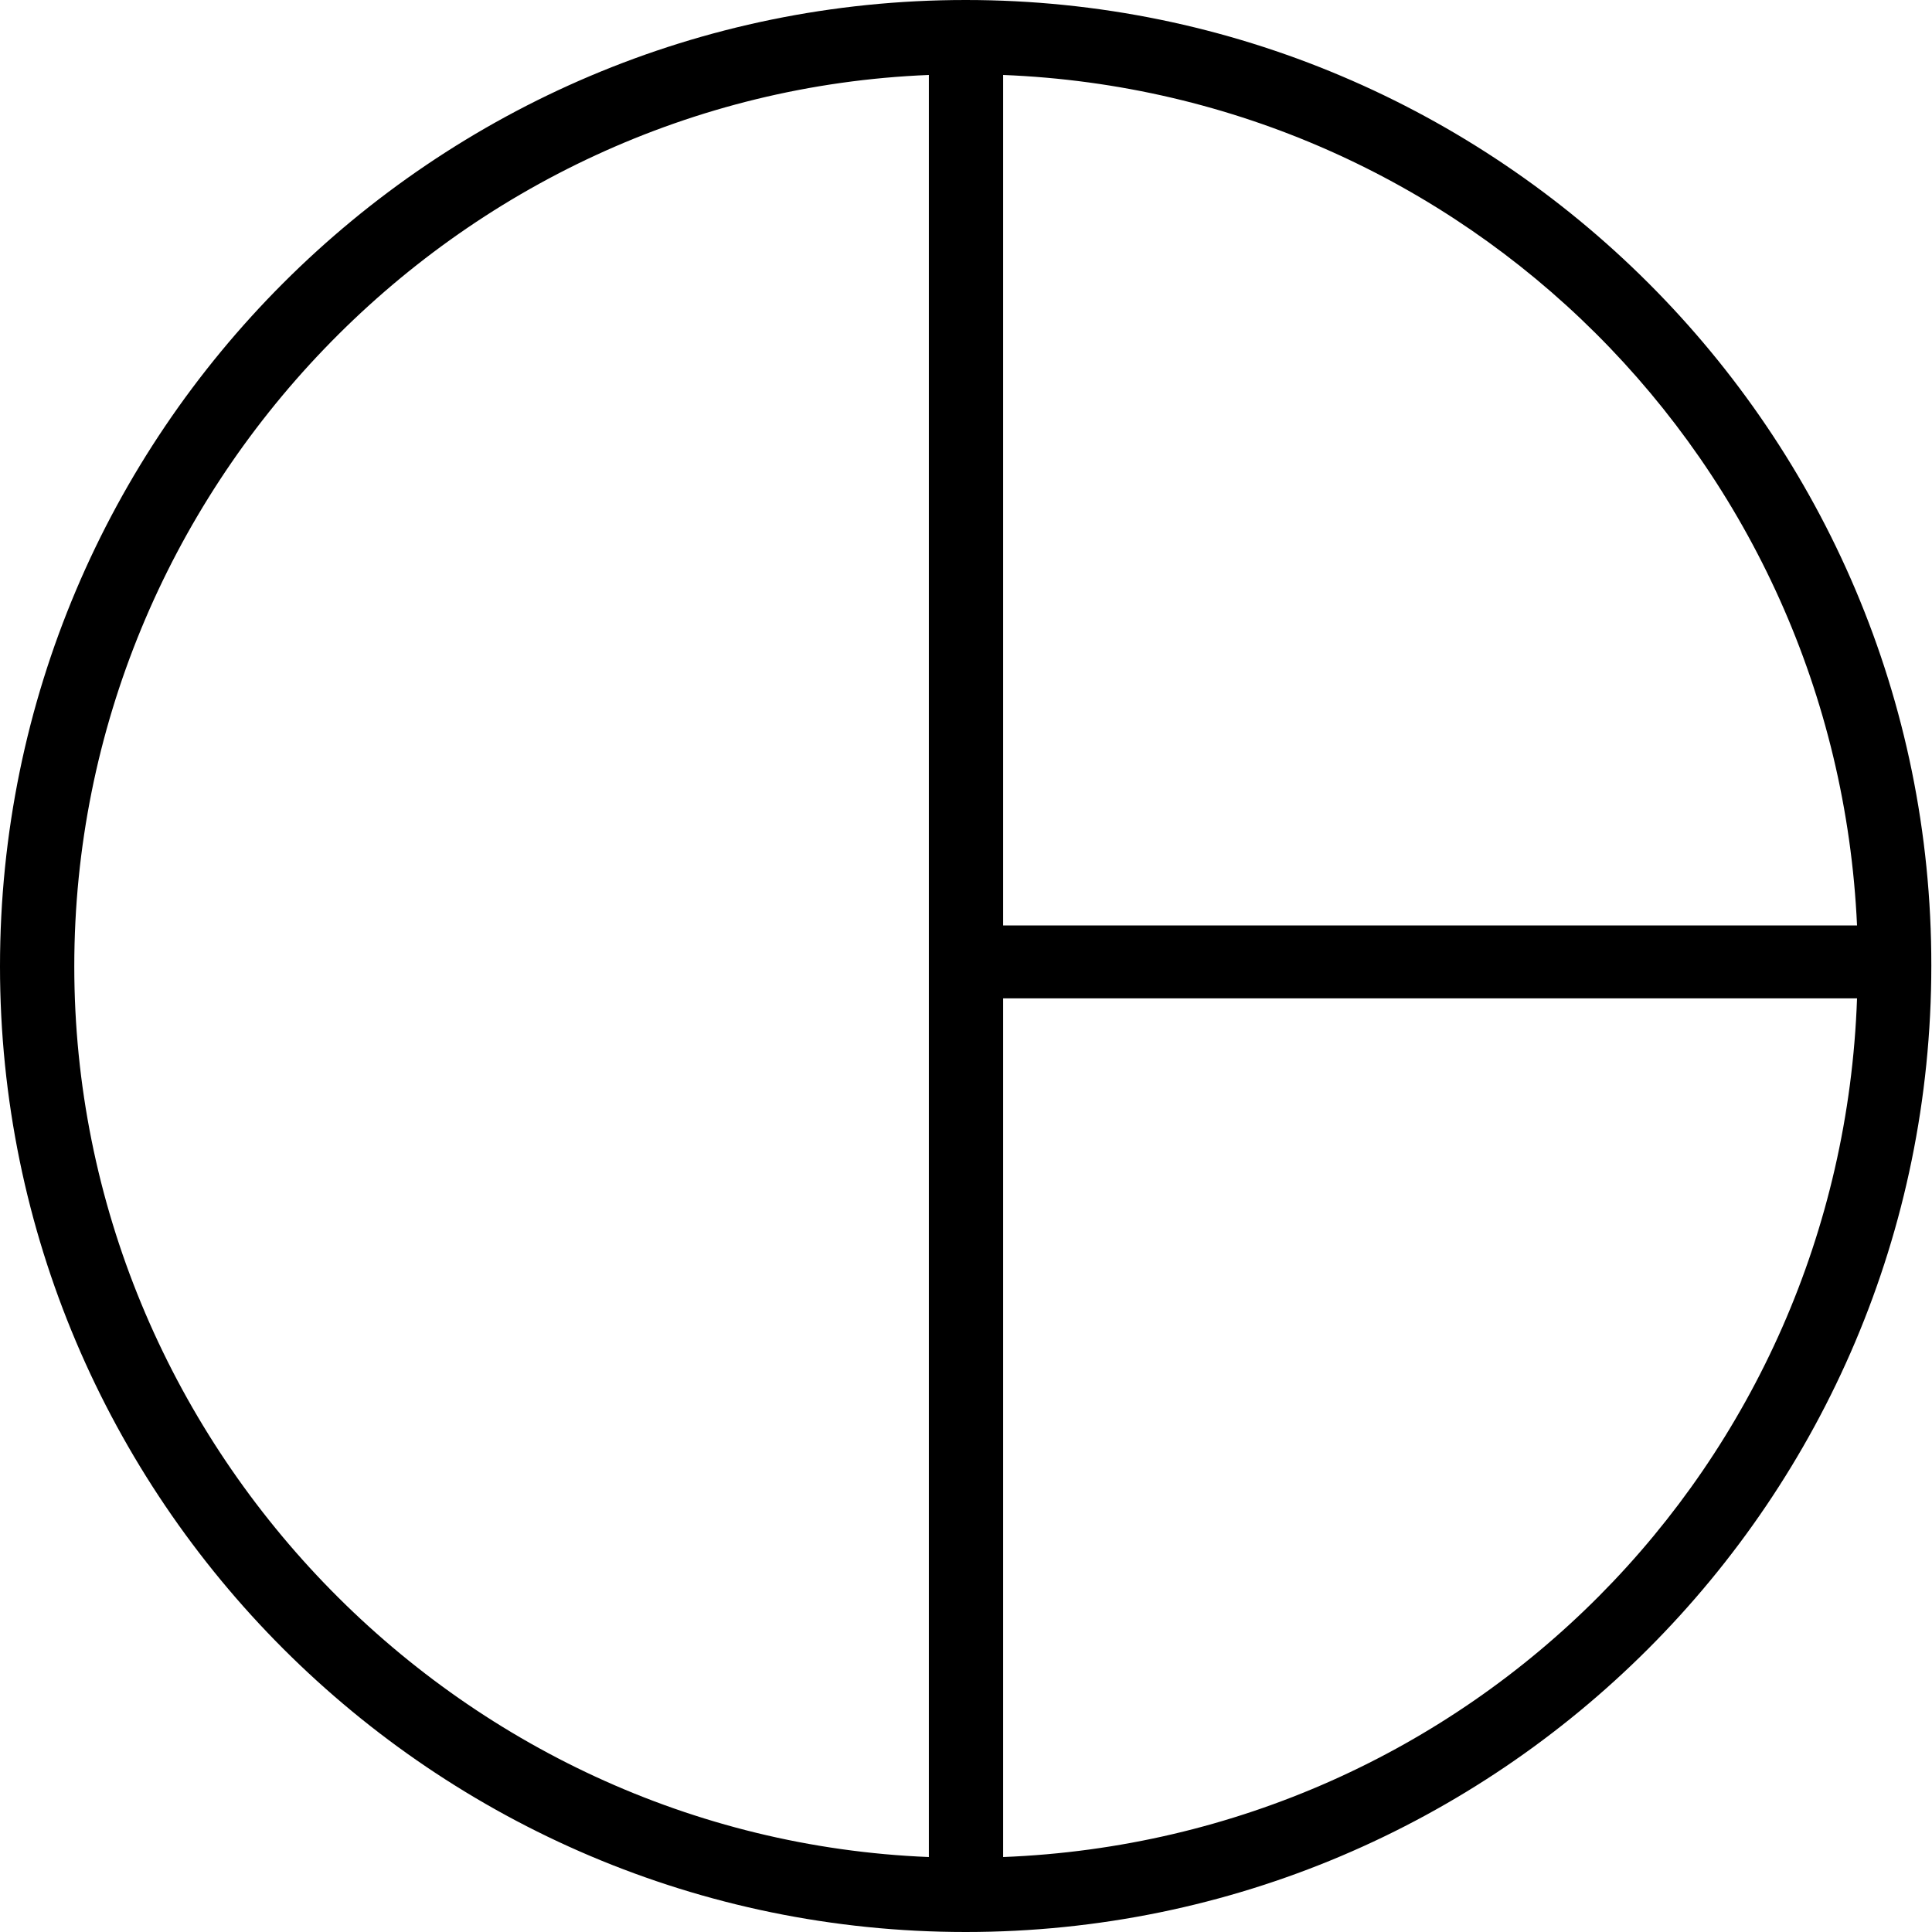 <?xml version="1.0" encoding="utf-8"?>
<!-- Generator: Adobe Illustrator 25.0.1, SVG Export Plug-In . SVG Version: 6.00 Build 0)  -->
<svg version="1.1" id="Layer_1" xmlns="http://www.w3.org/2000/svg" xmlns:xlink="http://www.w3.org/1999/xlink" x="0px" y="0px"
	 viewBox="0 0 283.5 283.5" style="enable-background:new 0 0 283.5 283.5;" xml:space="preserve">
<path d="M141.7,0C63.6,0,0,63.5,0,141.8c0,78.1,63.6,141.7,141.7,141.7s141.7-63.5,141.7-141.8C283.5,63.5,219.8,0,141.7,0z
	 M147.2,135.6V11c67.9,2.7,122.2,56.8,125.3,124.8H147.2V135.6z M147.2,272.5v-126h125.3C270.1,215.1,215.7,269.8,147.2,272.5z
	 M136.3,11v261.5c-69.5-2.8-125.4-60.9-125.4-130.7C10.9,71.9,66.8,13.8,136.3,11z"/>
</svg>
